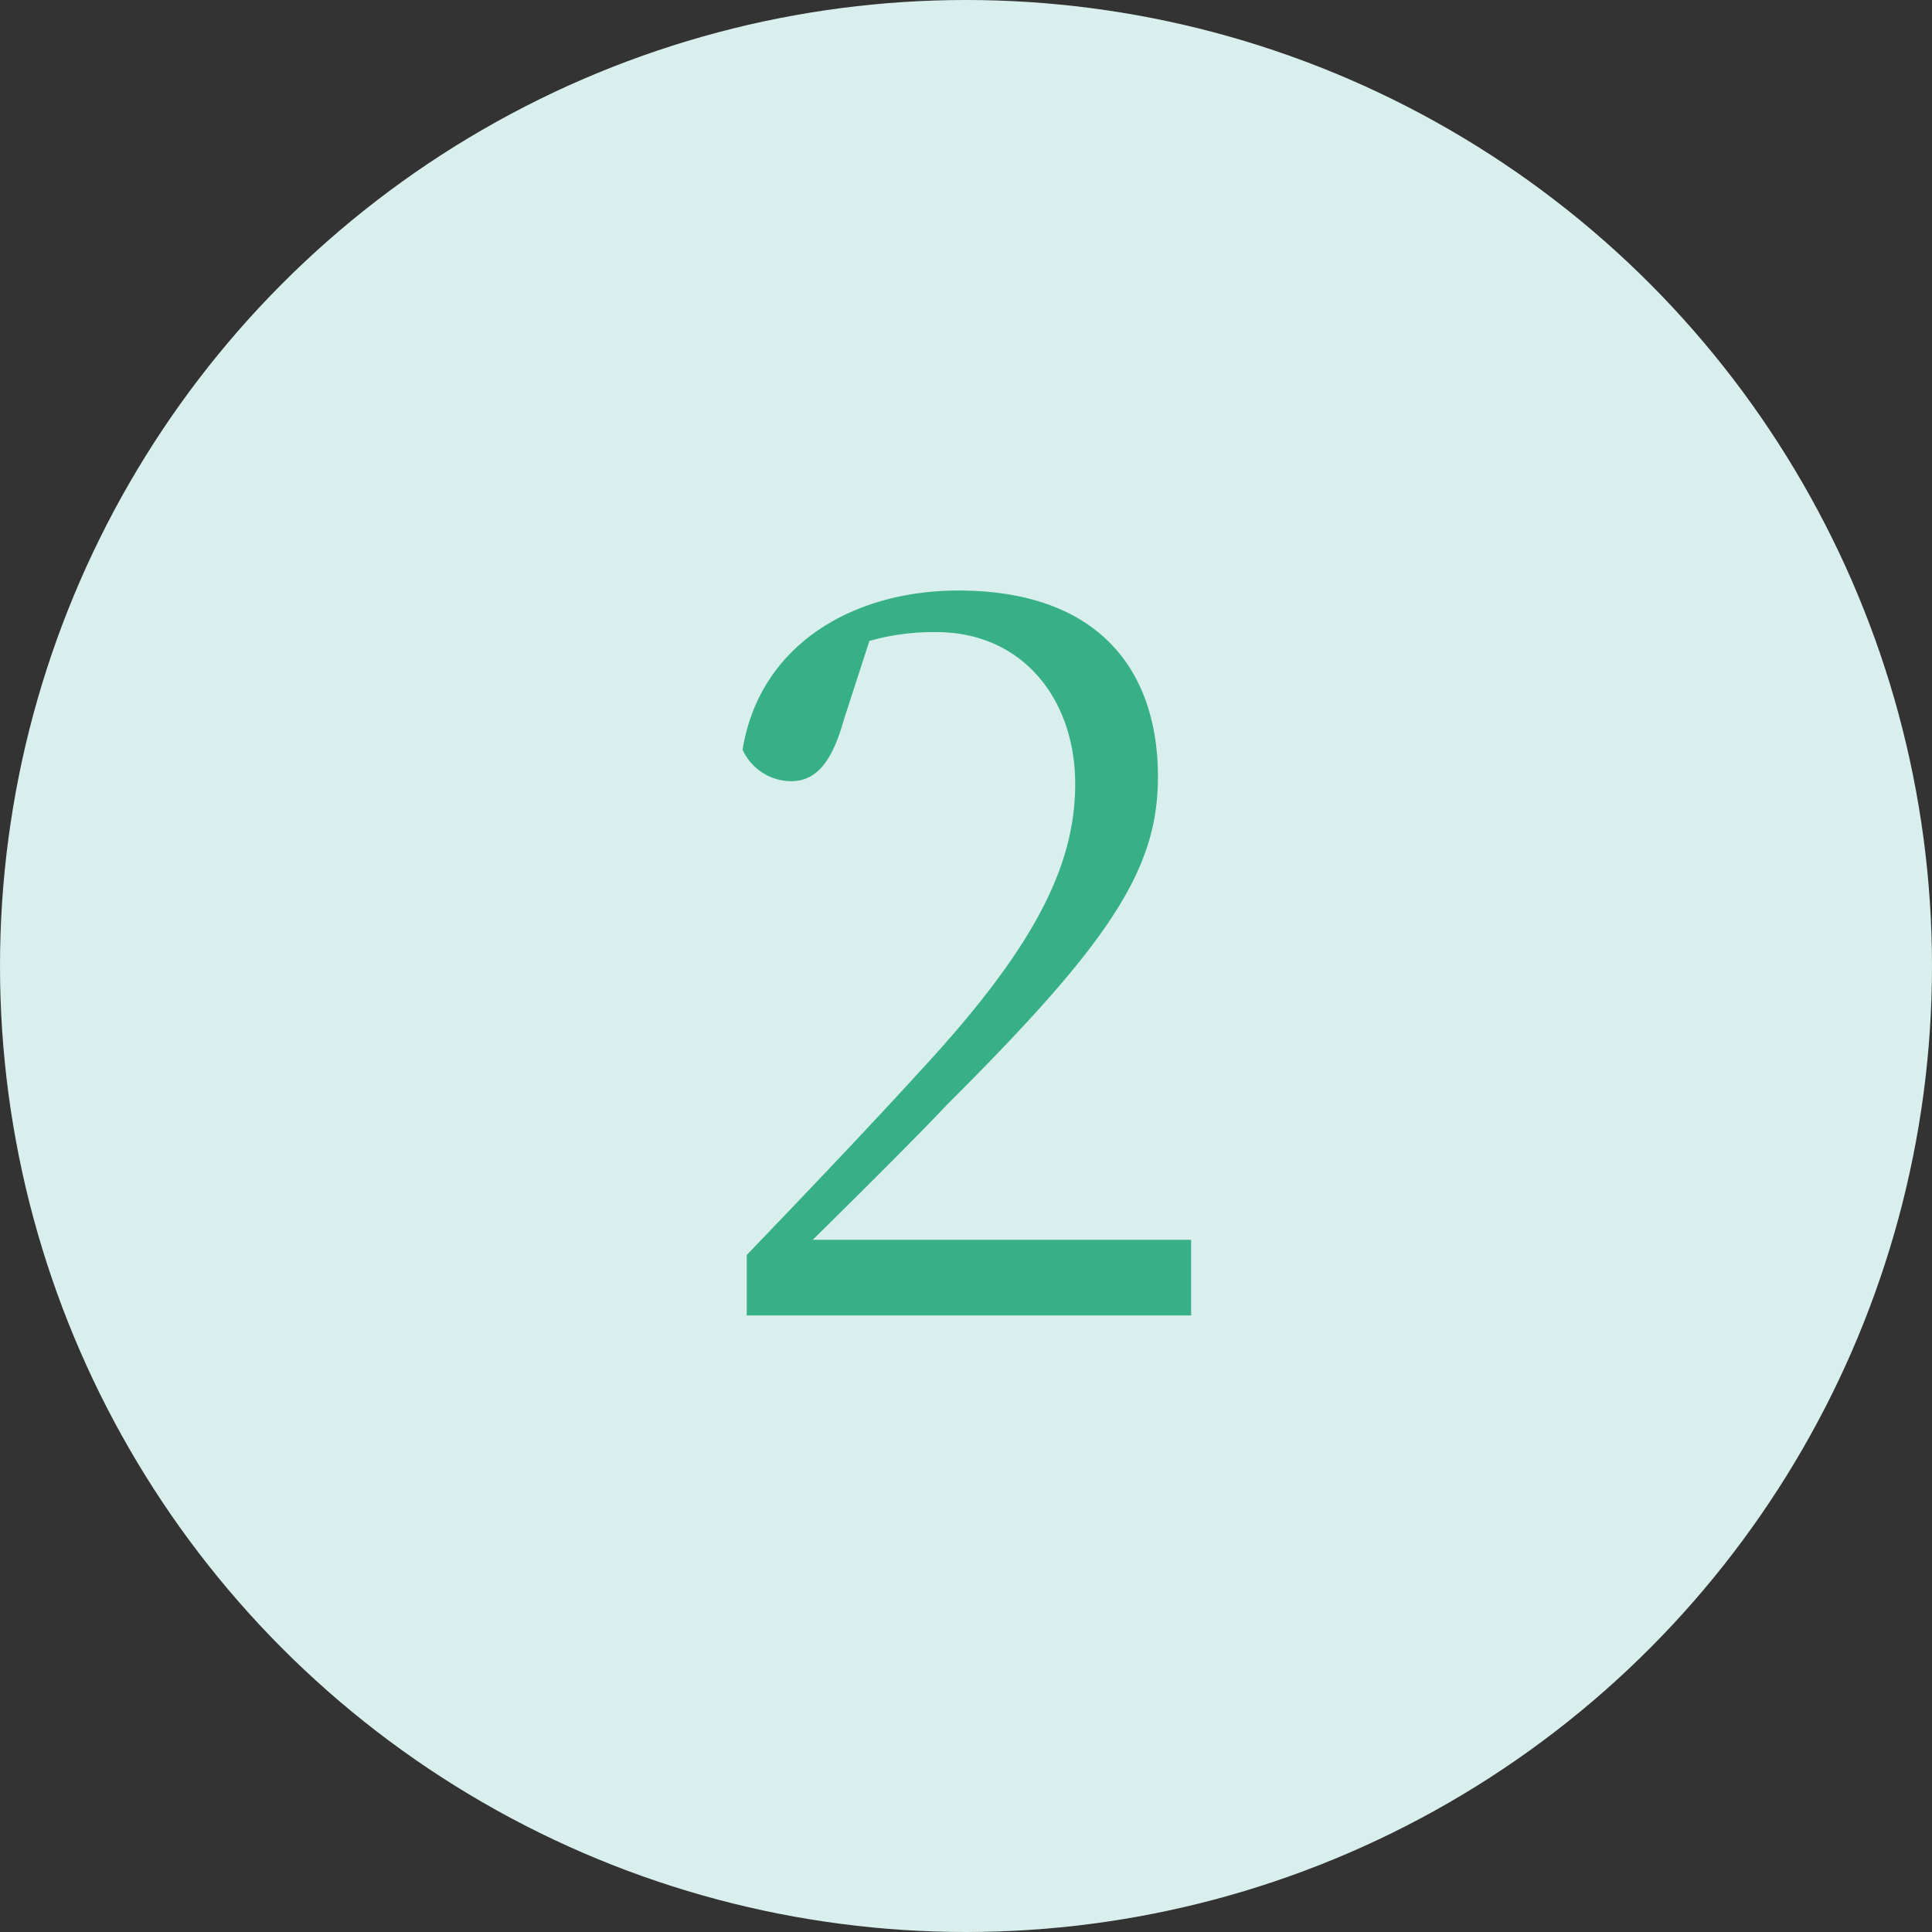 <svg xmlns="http://www.w3.org/2000/svg" width="46" height="46" viewBox="0 0 46 46"><rect x="0" y="0" width="46" height="46" fill="#333333" stroke="none"/><defs><style>.cls-1{fill:#d9efed;}.cls-2{fill:#37af87;}</style></defs><title>implant‗no02</title><g id="レイヤー_2" data-name="レイヤー 2"><g id="コンテンツ"><circle class="cls-1" cx="23" cy="23" r="23"/><path class="cls-2" d="M28.36,29.52v1.8H17.78V29.88c1.48-1.54,3-3.14,4.12-4.37,2.64-2.85,3.7-4.82,3.7-6.84s-1.25-3.62-3.31-3.62a5.61,5.61,0,0,0-1.59.21l-.6,1.85c-.28,1-.64,1.49-1.27,1.49a1.28,1.28,0,0,1-1.15-.75c.41-2.51,2.64-3.79,5.14-3.79,3.24,0,4.75,1.8,4.75,4.44,0,2.21-1.15,3.94-5,7.78-.68.72-1.9,1.94-3.22,3.24Z"/></g></g></svg>